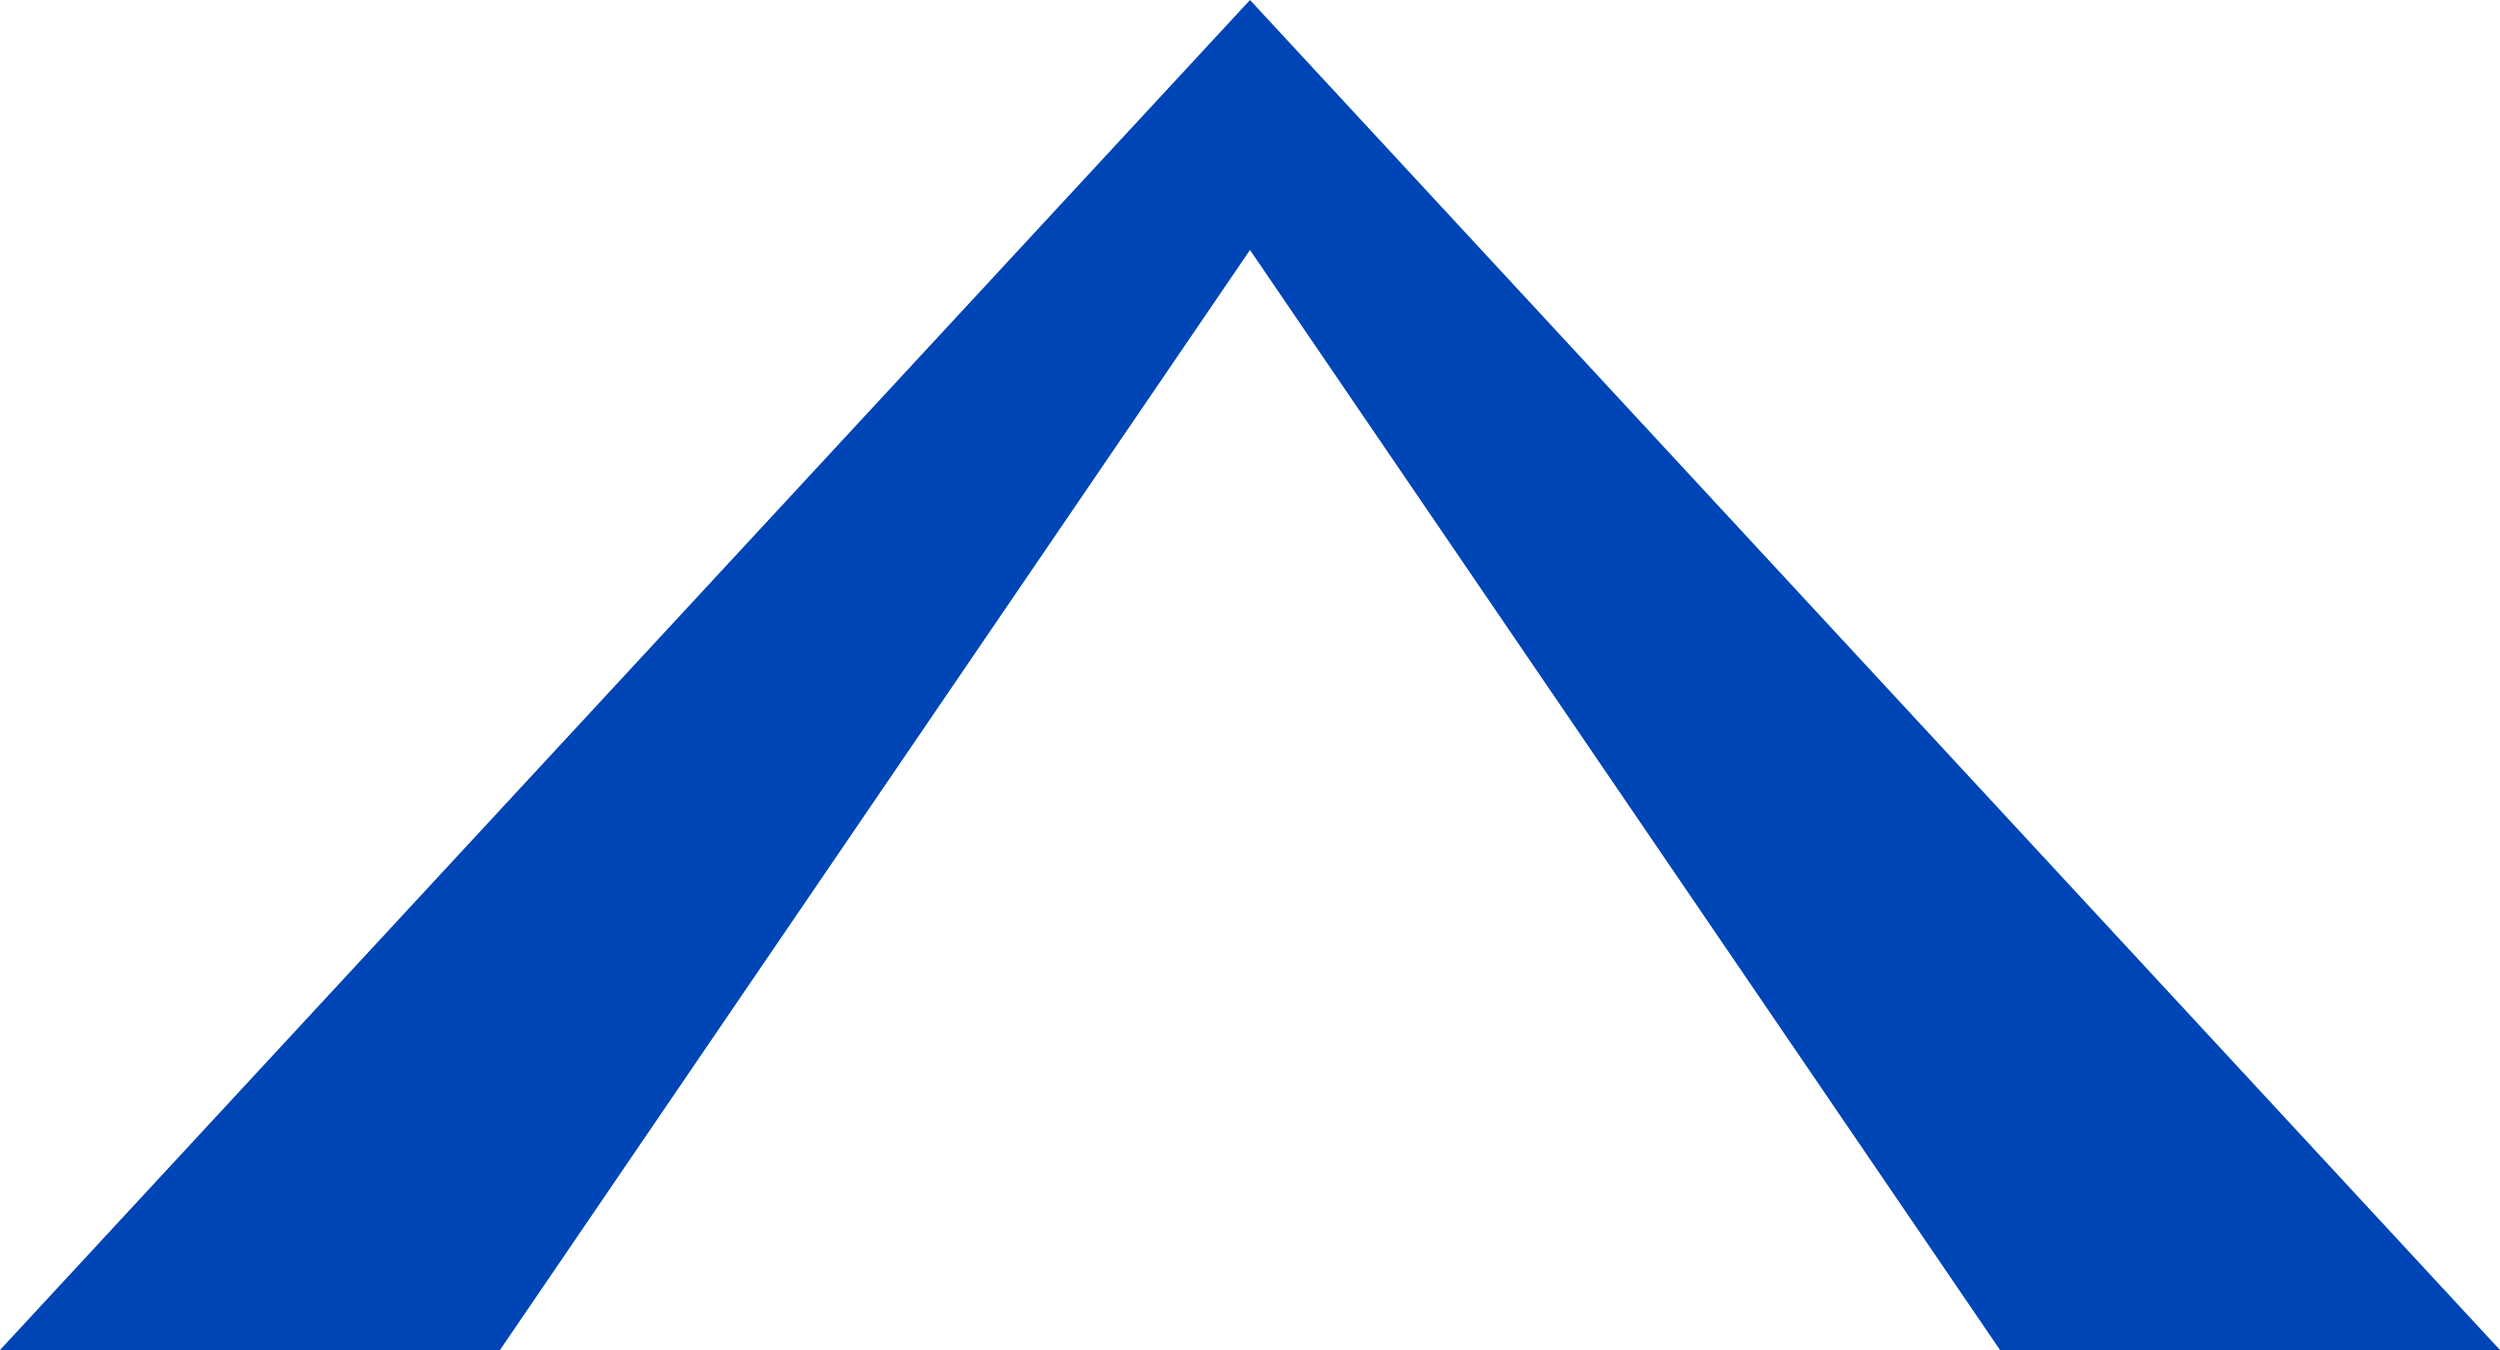 <svg xmlns="http://www.w3.org/2000/svg" width="50" height="27" viewBox="0 0 50 27">
  <defs>
    <style>
      .cls-1 {
        fill: #0045b5;
      }
    </style>
  </defs>
  <title>bottom_toTop</title>
  <g id="レイヤー_2" data-name="レイヤー 2">
    <g id="ライセンス">
      <polygon class="cls-1" points="50 27 25 0 0 27 10 27 25 5 40 27 50 27"/>
    </g>
  </g>
</svg>
